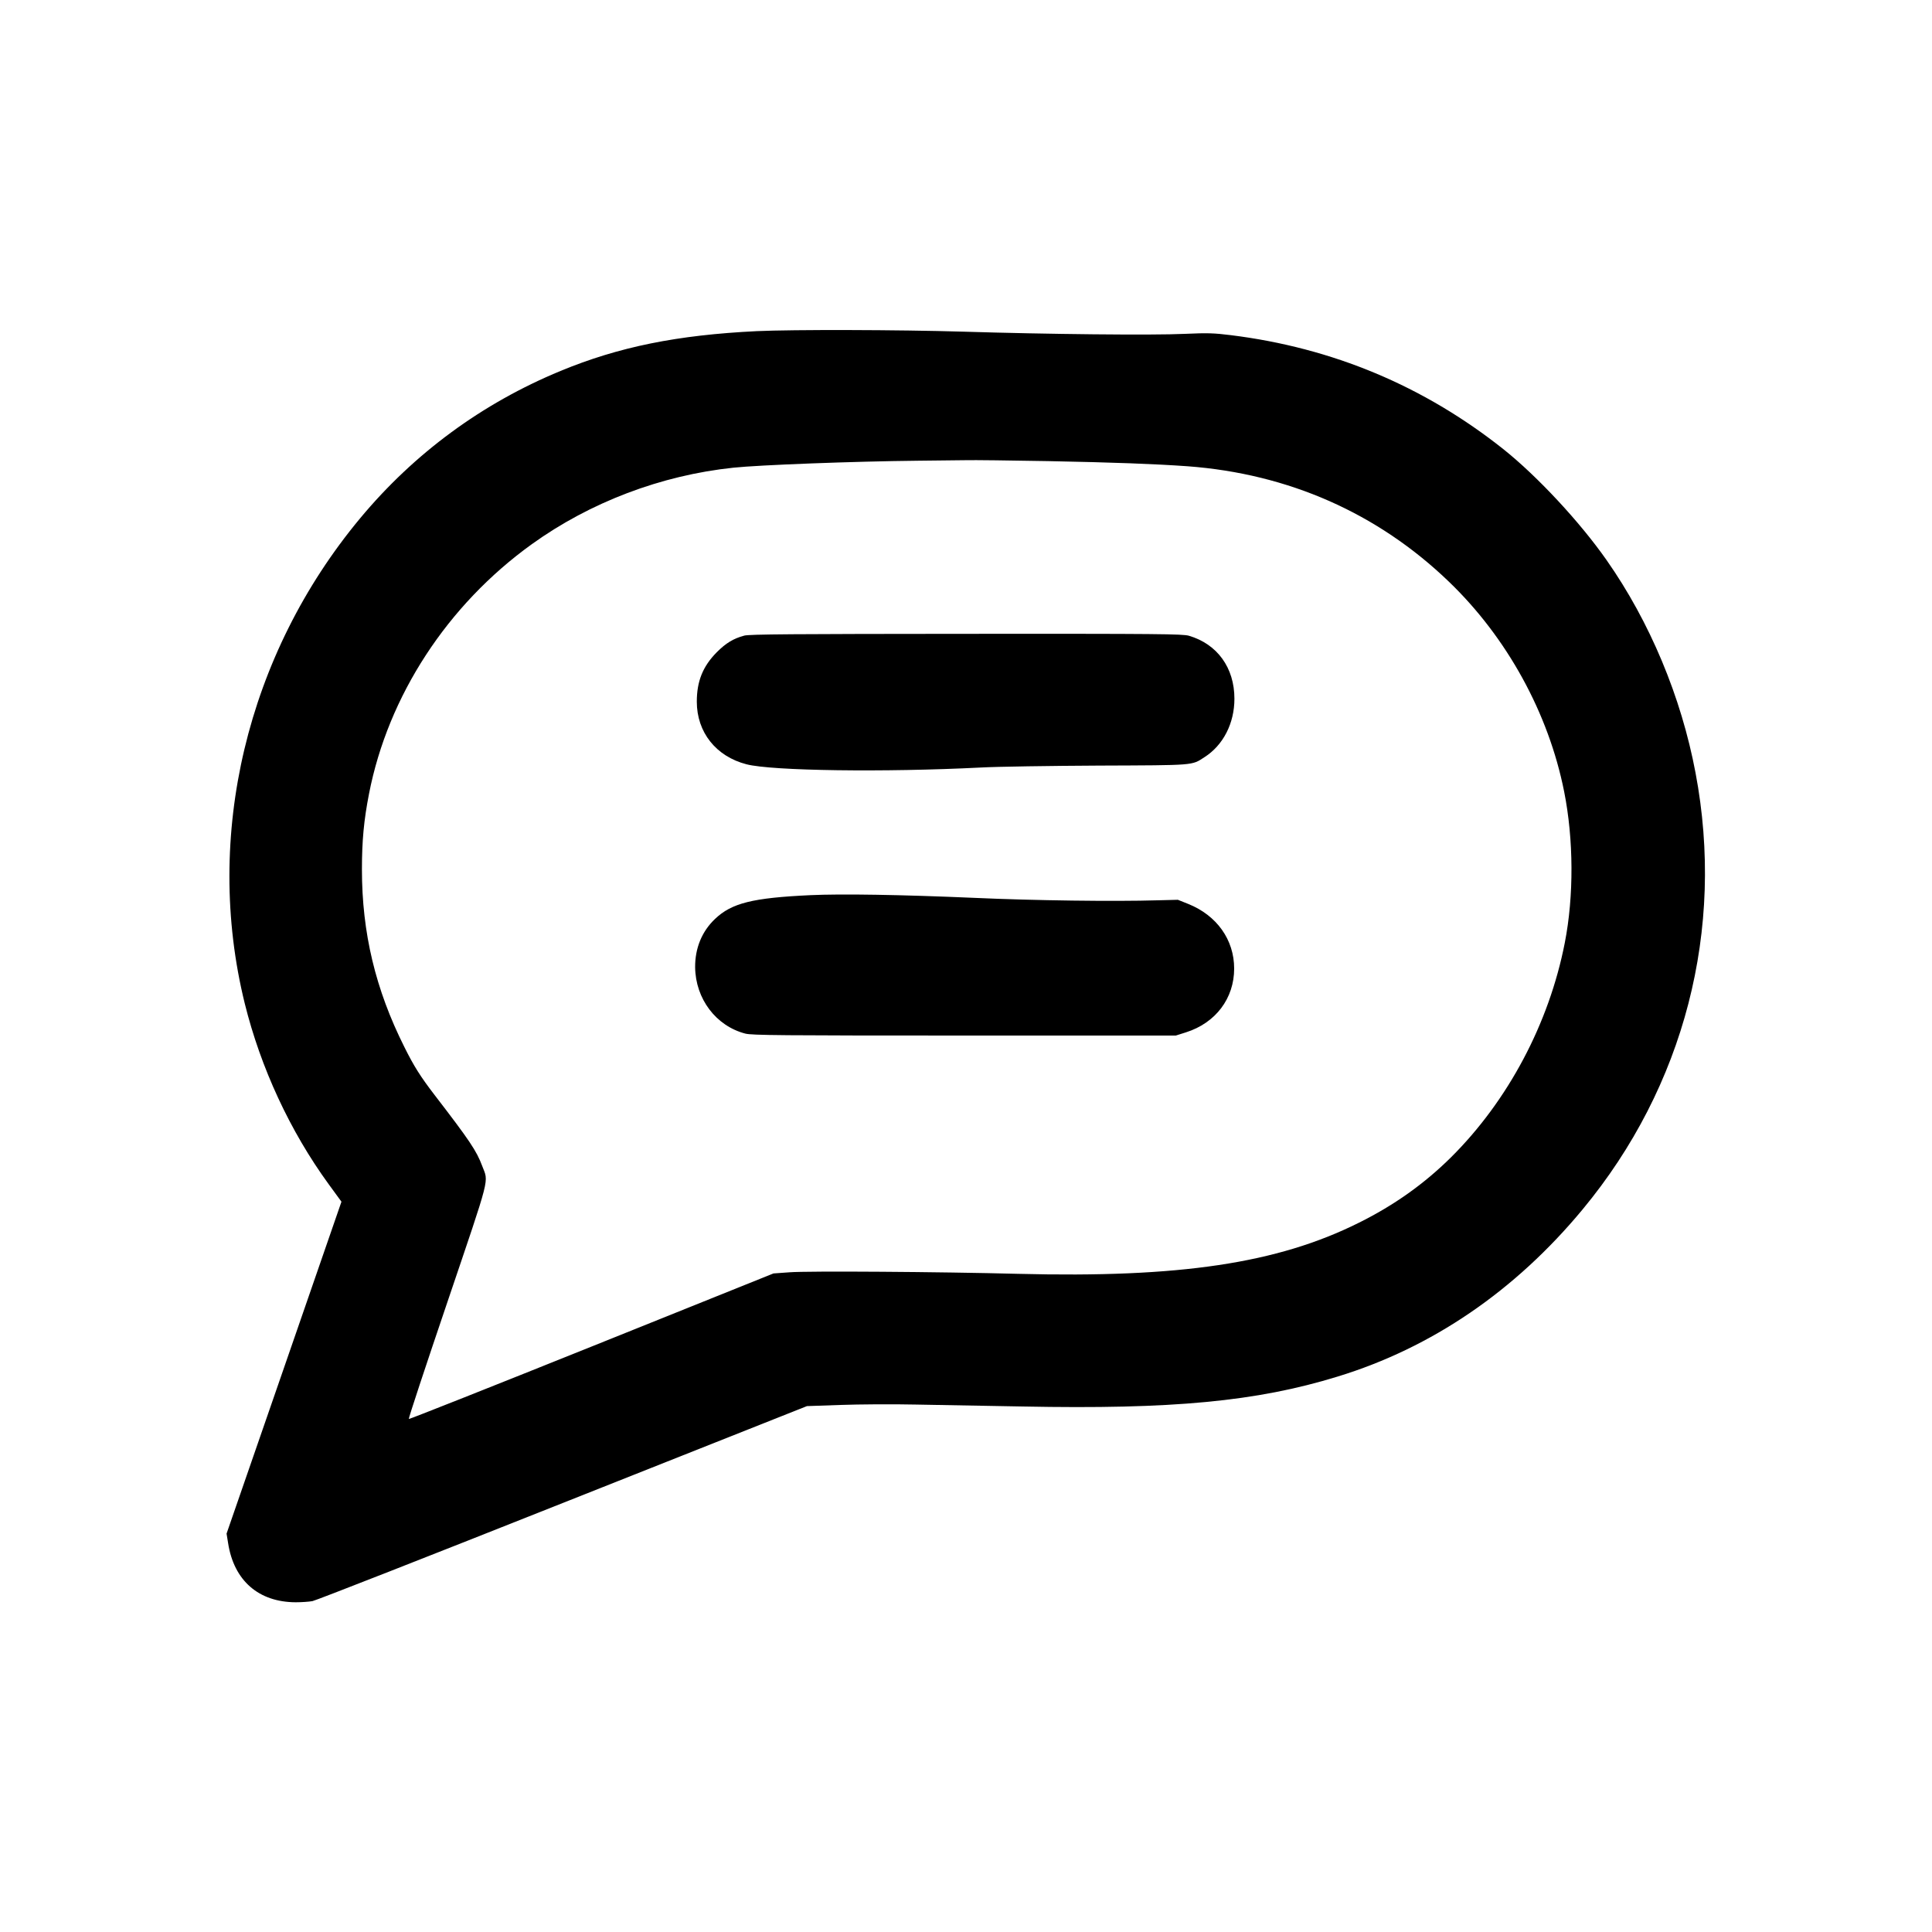 <?xml version="1.0" standalone="no"?>
<!DOCTYPE svg PUBLIC "-//W3C//DTD SVG 20010904//EN"
 "http://www.w3.org/TR/2001/REC-SVG-20010904/DTD/svg10.dtd">
<svg version="1.0" xmlns="http://www.w3.org/2000/svg"
 width="1500pt" height="1500pt" viewBox="0 0 1500 1500"
 preserveAspectRatio="xMidYMid meet">

<g transform="translate(0,1500) scale(0.1,-0.1)"
fill="#000000" stroke="none">
<path d="M5875 12429 c-617 -30 -1071 -122 -1523 -309 -608 -251 -1136 -639
-1556 -1144 -881 -1059 -1216 -2466 -896 -3766 124 -501 352 -992 651 -1403
l100 -137 -446 -1289 -446 -1288 12 -74 c45 -291 237 -458 525 -459 45 0 103
4 130 9 27 5 902 348 1944 762 l1895 752 260 9 c143 5 406 7 585 3 179 -3 552
-10 830 -15 1163 -23 1817 39 2444 232 733 224 1380 666 1904 1299 790 953
1106 2175 876 3389 -111 590 -355 1173 -691 1652 -208 297 -537 650 -800 860
-618 491 -1327 788 -2118 886 -130 16 -178 18 -355 10 -249 -12 -1075 -3
-1720 17 -505 15 -1323 17 -1605 4z m2260 -1009 c511 -10 833 -22 1085 -40
783 -58 1476 -364 2028 -895 452 -434 775 -1022 896 -1631 74 -371 76 -812 5
-1174 -122 -626 -441 -1226 -883 -1665 -209 -207 -443 -373 -717 -509 -632
-315 -1390 -428 -2644 -396 -611 16 -1633 23 -1775 12 l-125 -9 -1413 -568
c-777 -312 -1415 -565 -1418 -562 -4 3 132 414 301 912 340 1004 318 921 269
1052 -44 118 -97 197 -371 553 -108 141 -159 221 -233 370 -225 448 -330 888
-330 1380 0 223 15 382 55 587 148 760 608 1466 1264 1938 452 325 1003 535
1566 594 201 21 930 49 1430 54 121 1 283 3 360 4 77 2 370 -2 650 -7z"/>
<path d="M5778 10065 c-85 -23 -142 -58 -213 -129 -108 -109 -155 -225 -155
-384 0 -237 149 -425 386 -486 199 -51 1070 -63 1819 -25 127 7 538 13 915 15
752 3 721 0 821 65 146 93 233 263 233 454 0 241 -133 424 -353 489 -49 14
-224 16 -1730 15 -1336 -1 -1686 -3 -1723 -14z"/>
<path d="M6292 8050 c-449 -21 -611 -61 -741 -185 -102 -97 -155 -227 -154
-375 3 -245 162 -456 390 -515 50 -13 276 -15 1700 -15 l1642 0 79 25 c230 73
374 263 374 495 0 224 -135 413 -357 502 l-80 32 -160 -4 c-331 -10 -956 -2
-1420 19 -582 25 -1028 32 -1273 21z"/>
</g>
</svg>
